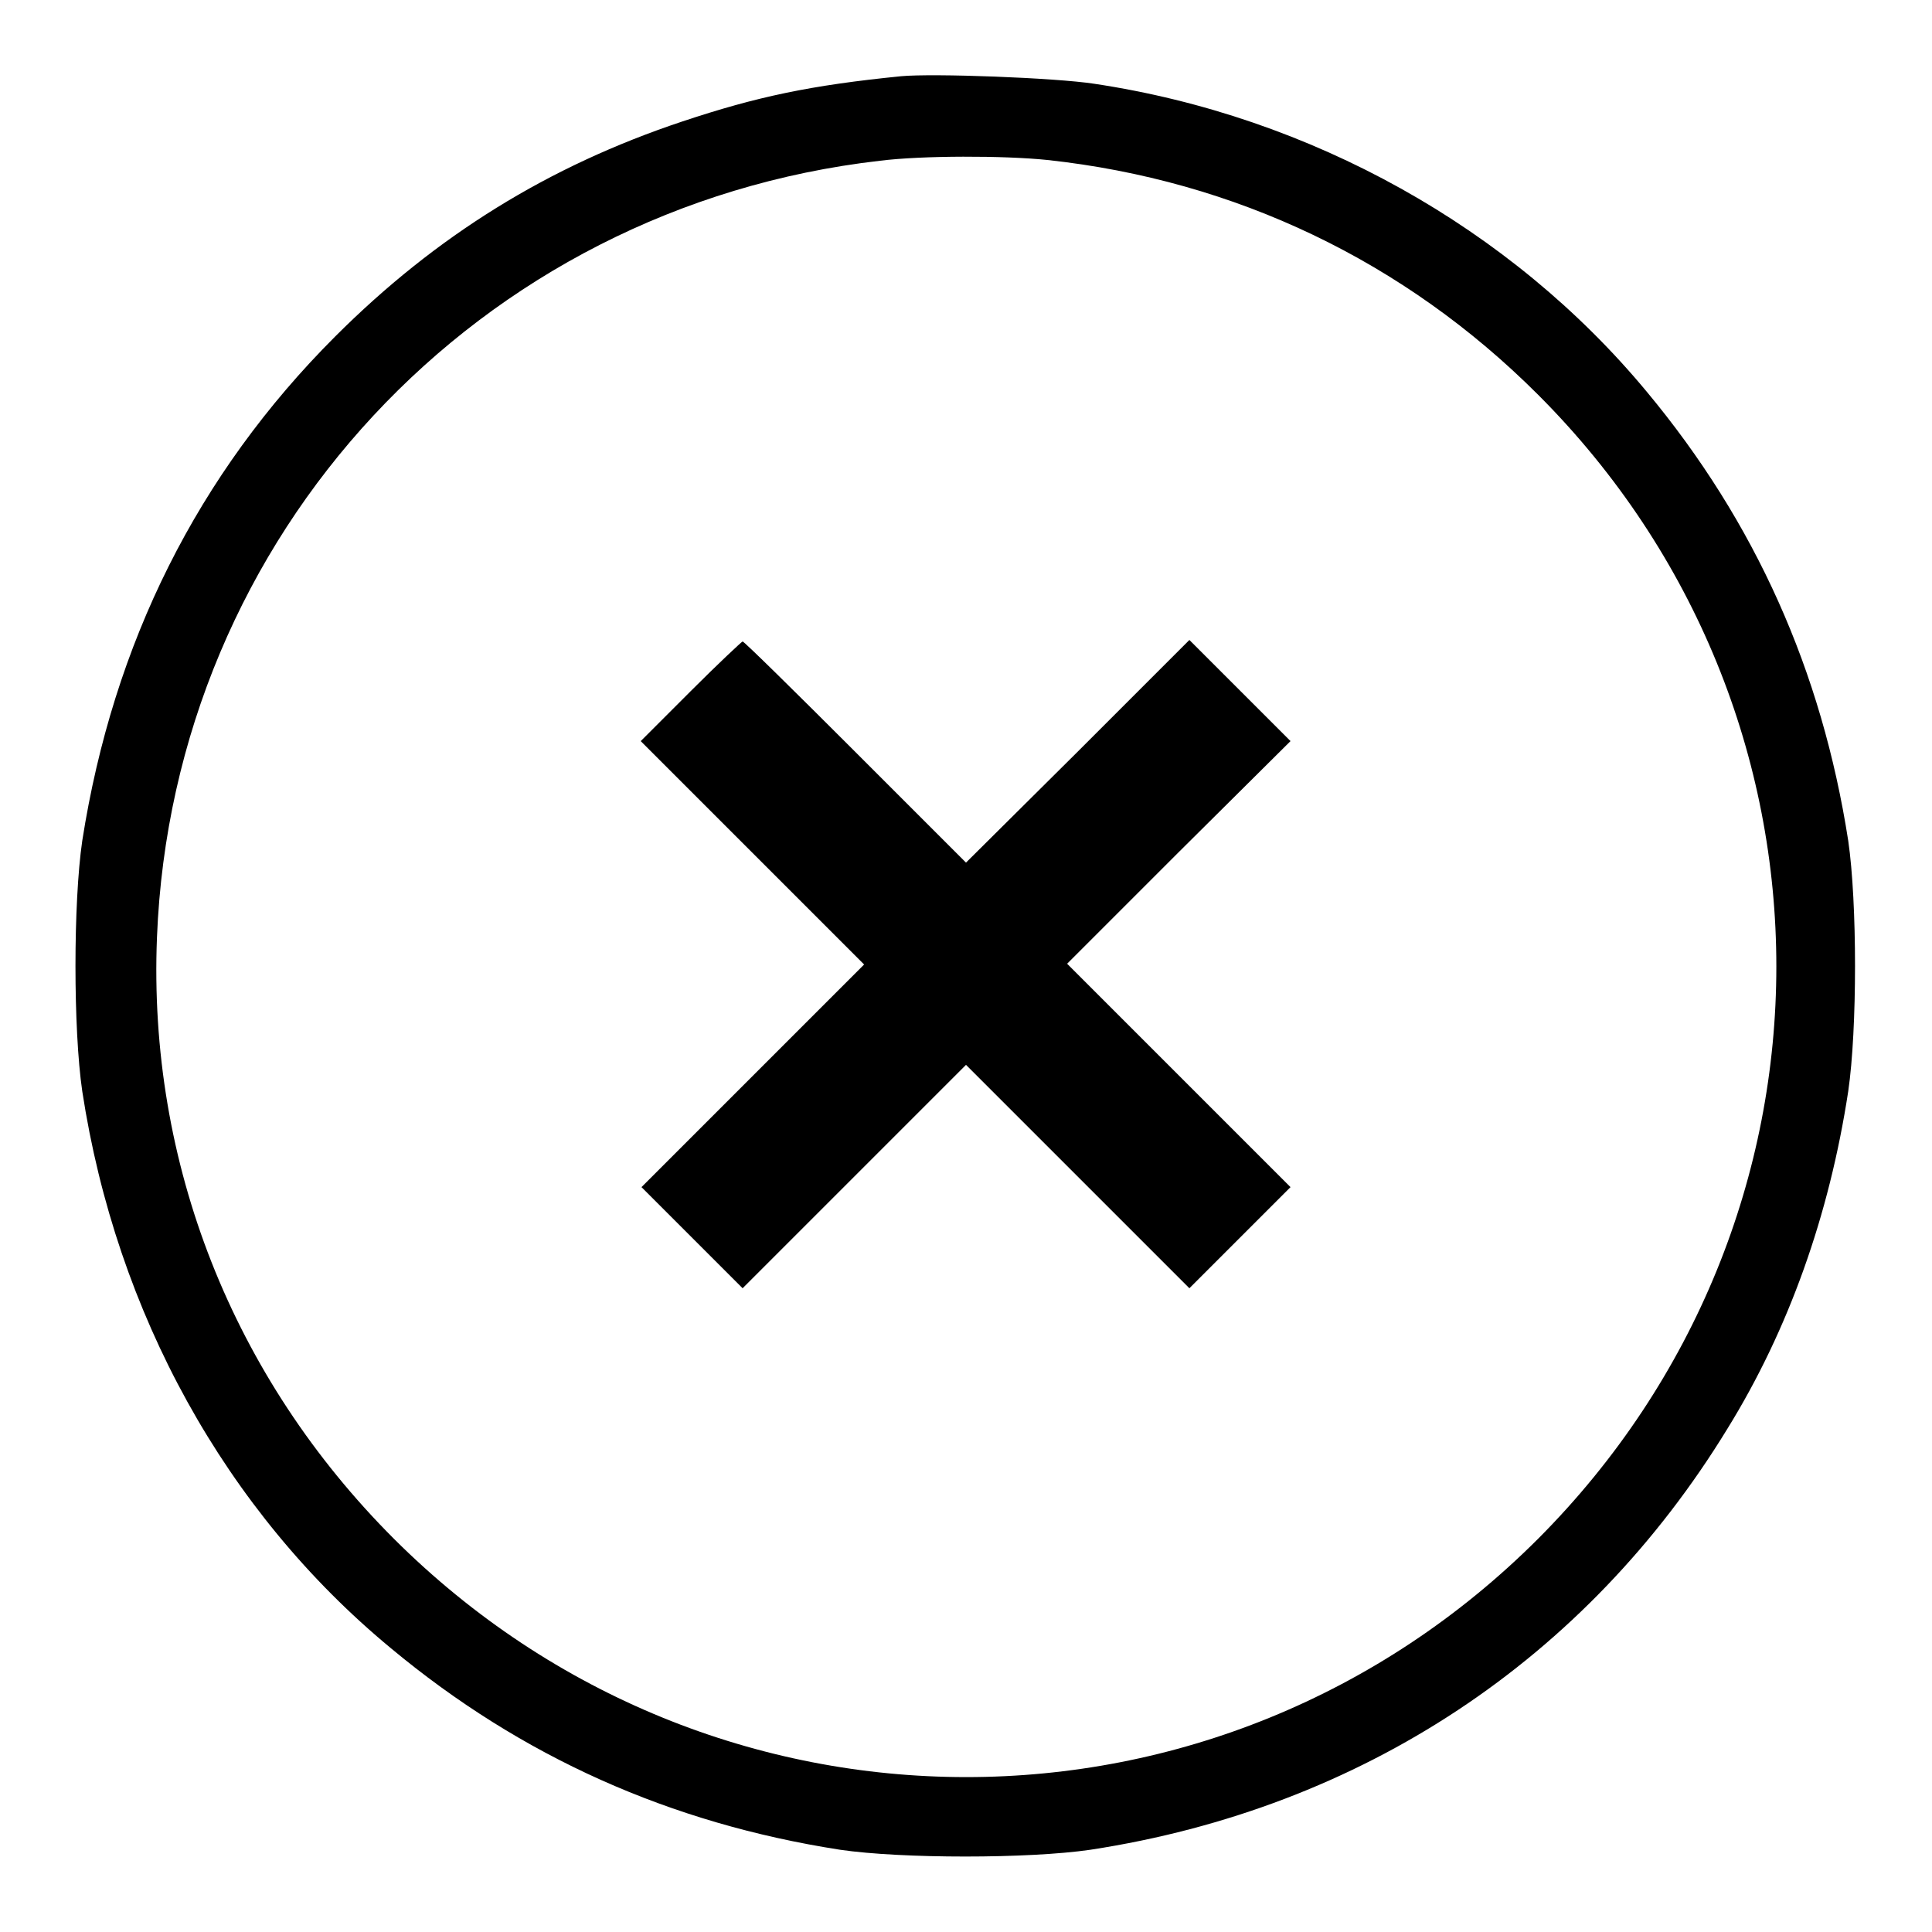 <?xml version="1.0" encoding="utf-8"?>
<!-- Svg Vector Icons : http://www.onlinewebfonts.com/icon -->
<!DOCTYPE svg PUBLIC "-//W3C//DTD SVG 1.1//EN" "http://www.w3.org/Graphics/SVG/1.1/DTD/svg11.dtd">
<svg version="1.1" xmlns="http://www.w3.org/2000/svg" xmlns:xlink="http://www.w3.org/1999/xlink" x="0px" y="0px" viewBox="0 0 256 256" enable-background="new 0 0 256 256" xml:space="preserve">
<g><g><g><path fill="#000000" d="M119.4,10.1c-12,1.2-19.1,2.7-29,6c-17.7,5.9-32.6,15.1-46,28.5C26.2,62.8,15,85.2,10.9,111.4c-1.2,8.2-1.2,25,0,33.2c4.5,29.4,19,55.7,40.9,73.8c17.3,14.4,37,23.2,59.5,26.7c8.2,1.2,25,1.2,33.2,0c35.9-5.5,65.7-25.2,84.4-55.8c8.1-13.1,13.5-28.3,16-44.7c1.2-8.2,1.2-25,0-33.2c-3.5-22.5-12.3-42.2-26.7-59.5c-18-21.7-44.5-36.5-73.2-40.8C139.8,10.3,123.6,9.7,119.4,10.1z M138.8,21.2c24.9,2.7,47.3,13.4,65,31.1c42.1,42.1,42.1,109.4,0,151.6c-42.1,42.1-109.4,42.1-151.6,0c-21.4-21.4-32.6-49.8-31.4-79.7c2.1-53.3,42.5-96.8,95.8-102.9C122.2,20.6,133,20.6,138.8,21.2z"/><path fill="#000000" d="M91.5,91.6l-6.6,6.6L99.7,113l14.8,14.8l-14.8,14.8L85,157.3l6.7,6.7l6.7,6.7l14.8-14.8l14.8-14.8l14.8,14.8l14.8,14.8l6.7-6.7l6.7-6.7l-14.8-14.8l-14.8-14.8l14.8-14.8L171,98.2l-6.7-6.7l-6.7-6.7l-14.8,14.8L128,114.3l-14.7-14.7c-8-8-14.7-14.6-14.9-14.6C98.3,85,95.2,87.9,91.5,91.6z"/></g></g></g>
</svg>